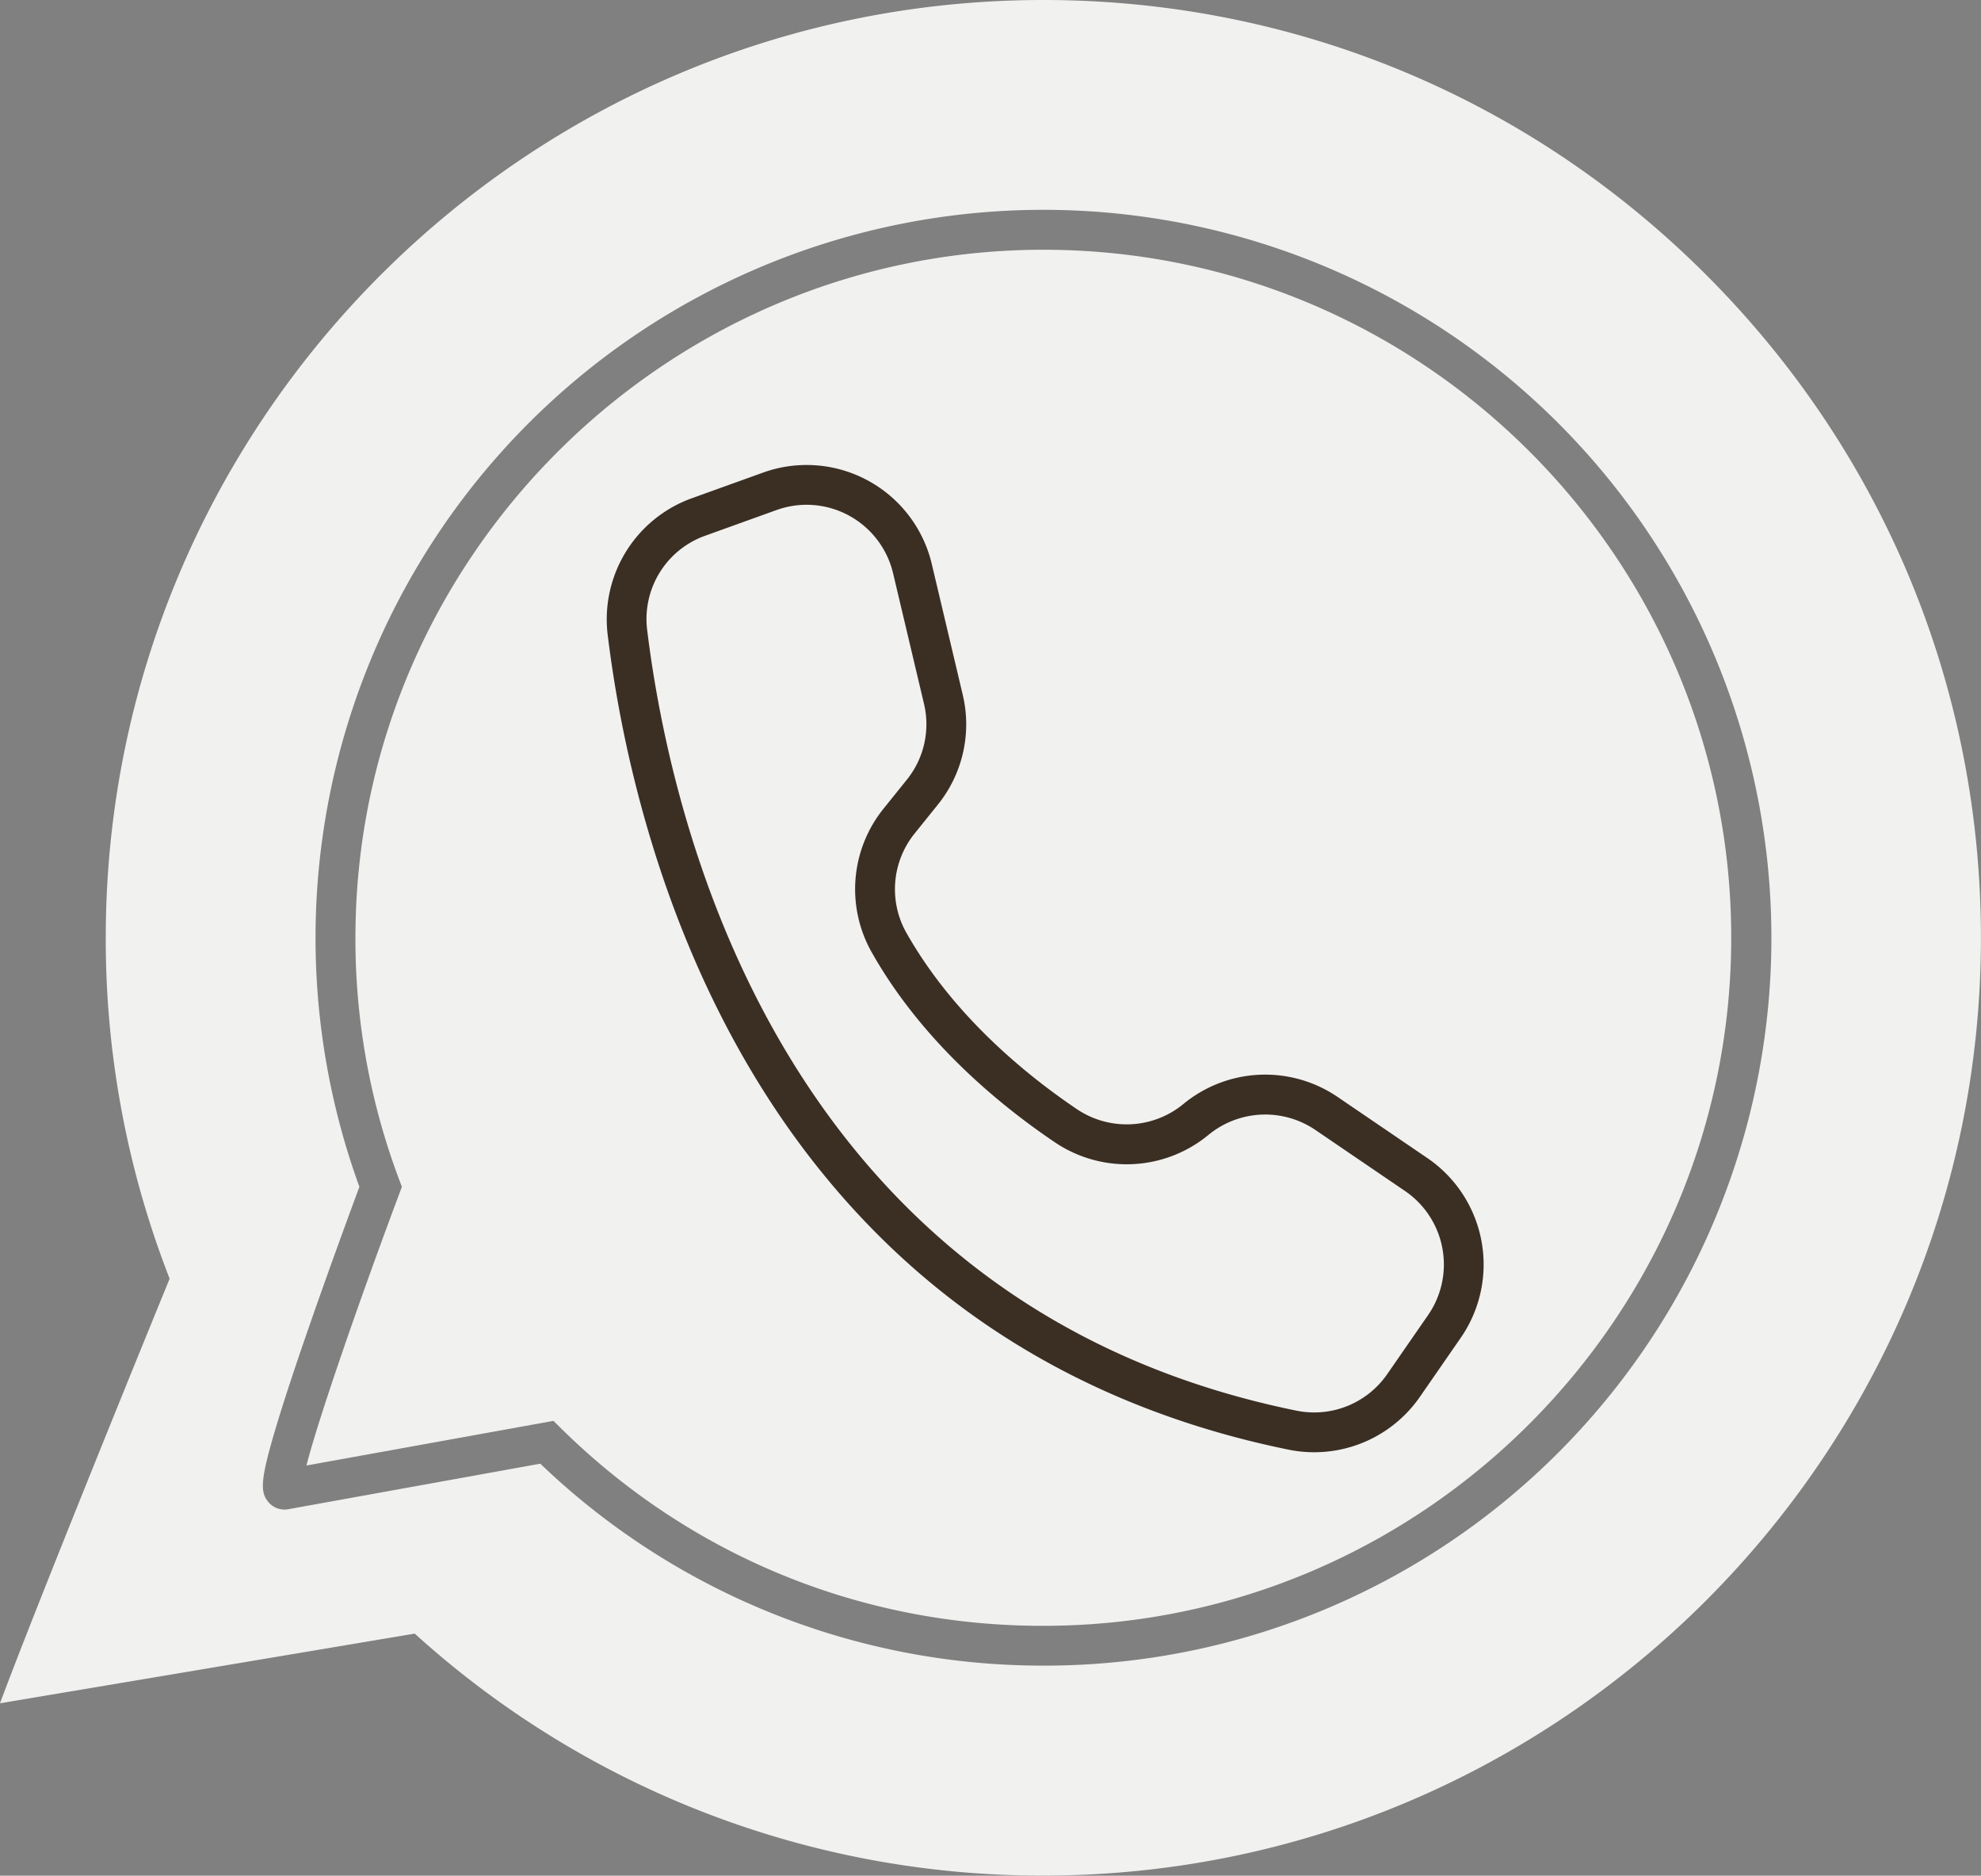 <?xml version="1.0" encoding="UTF-8" standalone="no"?><svg xmlns="http://www.w3.org/2000/svg" xmlns:xlink="http://www.w3.org/1999/xlink" data-name="Layer 1" fill="#000000" height="1178.3" preserveAspectRatio="xMidYMid meet" version="1" viewBox="0.0 -0.0 1244.7 1178.3" width="1244.7" zoomAndPan="magnify"><rect x="0.0" y="-0.0" width="1244.7" height="1178.3" fill="#808080" stroke="none"/><g id="change1_1"><path d="M1449.68,583.54c-111.33-111.33-259.24-172.65-416.46-172.65-324.83,0-589.1,264.27-589.1,589.1a585.729,585.729,0,0,0,38.37,209.57l1.75,4.61-1.86,4.56c-34.64,84.69-87.15,214.78-104.71,262.15l260.55-43.77,4.47,3.97a586.35,586.35,0,0,0,389.66,148.03h.85c324.86,0,589.13-264.28,589.13-589.12C1622.33,842.77,1561.02,694.87,1449.68,583.54Zm-92.33,739.3a455.771,455.771,0,0,1-322.3,134.37h-2.44a455.808,455.808,0,0,1-315.46-126.85l-158.44,28.62a13.224,13.224,0,0,1-12.52-4.66c-4.97-6.03-5.06-13.34,4.25-44.74,4.82-16.29,12.04-38.31,21.47-65.44,13.1-37.75,26.93-75.19,31.58-87.69a457.372,457.372,0,1,1,753.86,166.39Z" fill="#f1f1f0" transform="translate(-377.67 -410.89)"/></g><g id="change1_2"><path d="M1465.43,999.99c.01,237.39-193.1,431.28-430.47,432.22h-2.37c-113.99,0-221.36-44.05-302.55-124.19l-4.62-4.55L570.2,1331.5c7.76-30.18,33.38-104.05,58.33-170.65l1.65-4.4-1.65-4.39a429.061,429.061,0,0,1-27.5-157.05c2.66-235.58,196.53-427.23,432.19-427.23C1271.54,567.78,1465.43,761.67,1465.43,999.99Z" fill="#f1f1f0" transform="translate(-377.67 -410.89)"/></g><g id="change2_1"><path d="M1203.429,1323.174a81.026,81.026,0,0,1-16.233-1.645c-78.631-16.041-148.433-46.7-207.462-91.127-50.107-37.711-93.052-85.76-127.641-142.816-27.711-45.71-50.17-97.314-66.753-153.38a772.053,772.053,0,0,1-25.826-124.3,80.858,80.858,0,0,1,52.815-86.016l44.782-16.123A80.81,80.81,0,0,1,963.12,765.179l19.416,81.975a80.3,80.3,0,0,1-15.663,69.274l-14.531,18.065a55.7,55.7,0,0,0-4.932,62.777c29.138,51.337,74.372,88.464,107.19,110.574a56.008,56.008,0,0,0,66.537-3.369,80.813,80.813,0,0,1,96.96-4.506l56.937,38.766a80.923,80.923,0,0,1,20.5,112.483l-25.7,37.129A80.76,80.76,0,0,1,1203.429,1323.174ZM884.486,727.986a55.968,55.968,0,0,0-18.9,3.306L820.8,747.413a55.562,55.562,0,0,0-36.478,59.429c15.451,125.529,86.12,424.552,407.871,490.192a55.785,55.785,0,0,0,57.089-22.919l25.7-37.127a55.876,55.876,0,0,0-14.119-77.657l-.379-.259-56.457-38.439a56.094,56.094,0,0,0-66.955,3.105,80.691,80.691,0,0,1-96.421,4.853c-35.061-23.62-83.448-63.419-114.969-118.956a80.567,80.567,0,0,1,7.167-90.794l14.543-18.081a55.457,55.457,0,0,0,10.817-47.843h0l-19.416-81.975A55.914,55.914,0,0,0,884.486,727.986Z" fill="#3b2f23" transform="translate(-377.67 -410.89)"/></g></svg>